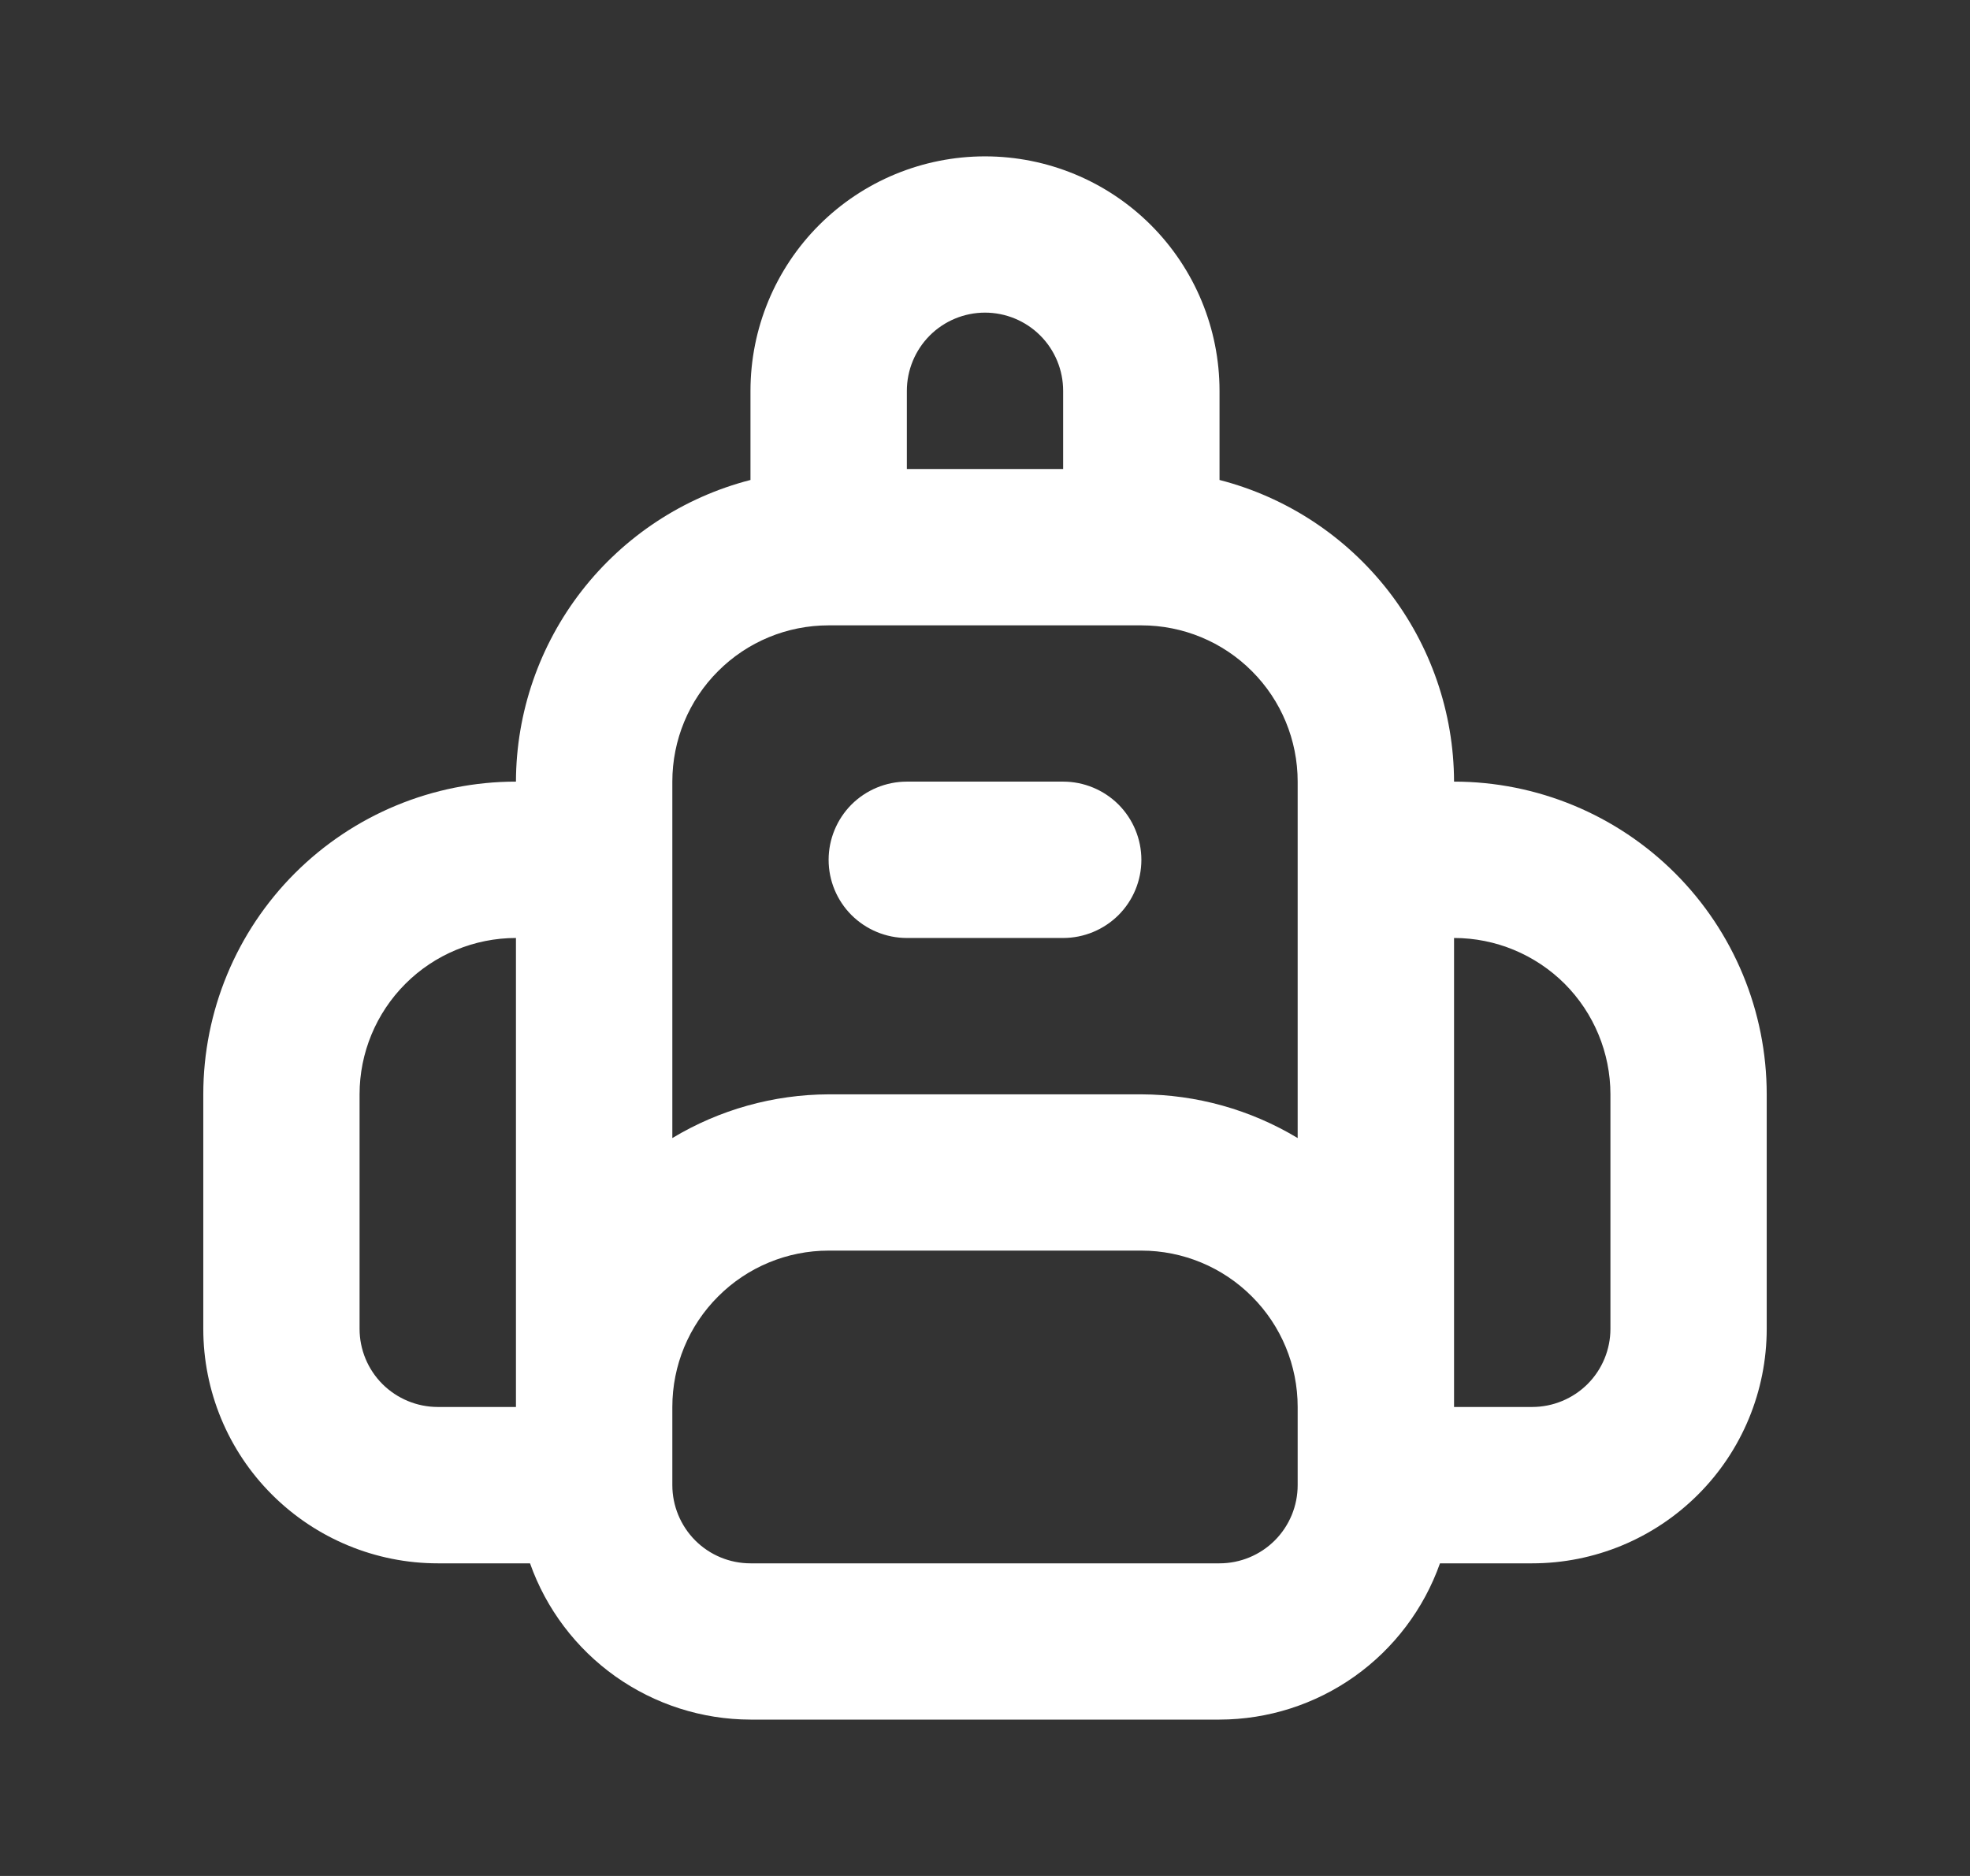 <svg width="21" height="20" viewBox="0 0 21 20" fill="none" xmlns="http://www.w3.org/2000/svg">
<rect x="0" y="0" width="21" height="20" fill="#333333" stroke="none"/>
<path d="M11.333 8.333H9.667C9.446 8.333 9.234 8.421 9.077 8.577C8.921 8.734 8.833 8.946 8.833 9.167C8.833 9.388 8.921 9.6 9.077 9.756C9.234 9.912 9.446 10 9.667 10H11.333C11.554 10 11.766 9.912 11.923 9.756C12.079 9.6 12.167 9.388 12.167 9.167C12.167 8.946 12.079 8.734 11.923 8.577C11.766 8.421 11.554 8.333 11.333 8.333ZM15.5 8.333C15.498 7.596 15.251 6.881 14.799 6.299C14.346 5.717 13.714 5.301 13 5.117V4.167C13 3.504 12.737 2.868 12.268 2.399C11.799 1.93 11.163 1.667 10.5 1.667C9.837 1.667 9.201 1.93 8.732 2.399C8.263 2.868 8 3.504 8 4.167V5.117C7.286 5.301 6.654 5.717 6.201 6.299C5.749 6.881 5.502 7.596 5.5 8.333C4.616 8.333 3.768 8.685 3.143 9.31C2.518 9.935 2.167 10.783 2.167 11.667V14.167C2.167 14.83 2.43 15.466 2.899 15.934C3.368 16.403 4.004 16.667 4.667 16.667H5.65C5.822 17.153 6.14 17.574 6.561 17.873C6.982 18.171 7.484 18.332 8 18.333H13C13.516 18.332 14.019 18.171 14.439 17.873C14.86 17.574 15.178 17.153 15.35 16.667H16.333C16.997 16.667 17.632 16.403 18.101 15.934C18.57 15.466 18.833 14.83 18.833 14.167V11.667C18.833 10.783 18.482 9.935 17.857 9.31C17.232 8.685 16.384 8.333 15.5 8.333V8.333ZM5.5 15H4.667C4.446 15 4.234 14.912 4.077 14.756C3.921 14.6 3.833 14.388 3.833 14.167V11.667C3.833 11.225 4.009 10.801 4.322 10.488C4.634 10.176 5.058 10 5.5 10V15ZM9.667 4.167C9.667 3.946 9.755 3.734 9.911 3.577C10.067 3.421 10.279 3.333 10.5 3.333C10.721 3.333 10.933 3.421 11.089 3.577C11.246 3.734 11.333 3.946 11.333 4.167V5H9.667V4.167ZM13.833 15.833C13.833 16.054 13.746 16.266 13.589 16.423C13.433 16.579 13.221 16.667 13 16.667H8C7.779 16.667 7.567 16.579 7.411 16.423C7.255 16.266 7.167 16.054 7.167 15.833V15C7.167 14.558 7.342 14.134 7.655 13.822C7.967 13.509 8.391 13.333 8.833 13.333H12.167C12.609 13.333 13.033 13.509 13.345 13.822C13.658 14.134 13.833 14.558 13.833 15V15.833ZM13.833 12.133C13.33 11.83 12.754 11.669 12.167 11.667H8.833C8.246 11.669 7.67 11.83 7.167 12.133V8.333C7.167 7.891 7.342 7.467 7.655 7.155C7.967 6.842 8.391 6.667 8.833 6.667H12.167C12.609 6.667 13.033 6.842 13.345 7.155C13.658 7.467 13.833 7.891 13.833 8.333V12.133ZM17.167 14.167C17.167 14.388 17.079 14.6 16.923 14.756C16.766 14.912 16.554 15 16.333 15H15.5V10C15.942 10 16.366 10.176 16.679 10.488C16.991 10.801 17.167 11.225 17.167 11.667V14.167Z" fill="#ffff"/>
</svg>
